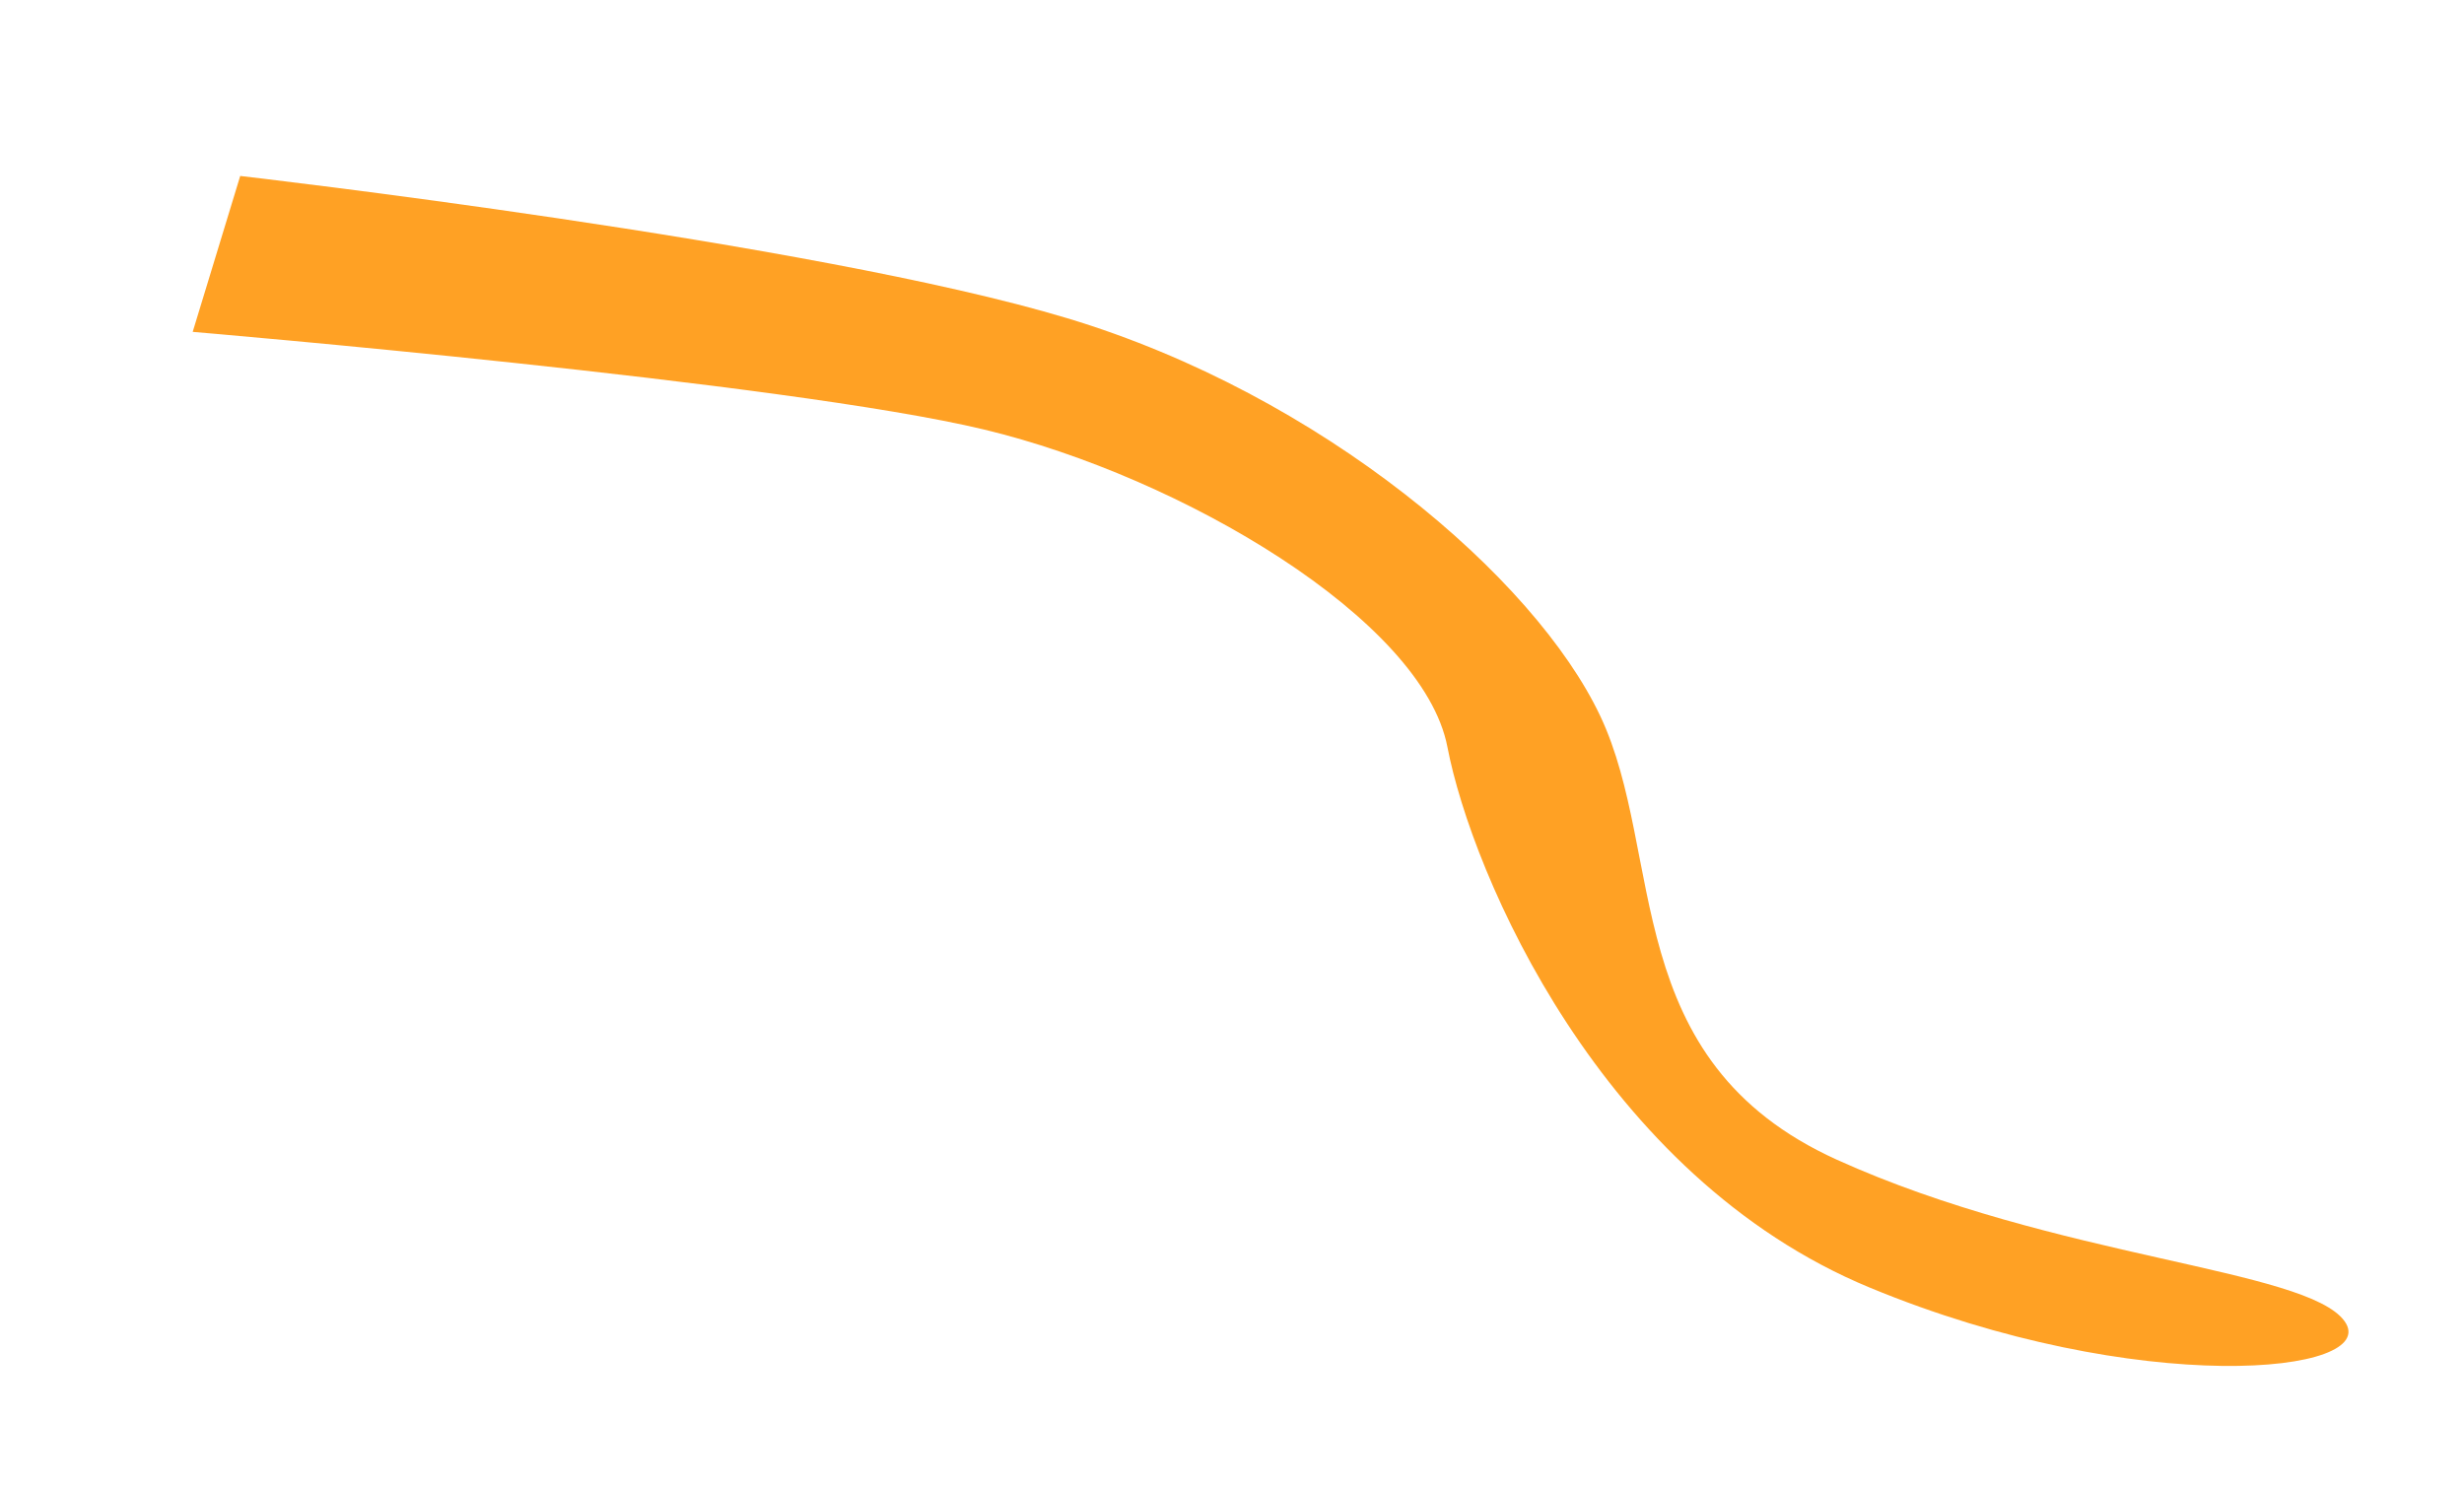 <?xml version="1.0" encoding="UTF-8"?> <svg xmlns="http://www.w3.org/2000/svg" id="_крыса" data-name="крыса" viewBox="0 0 295 178"><defs><style> .cls-1 { fill: #ffa124; } </style></defs><path class="cls-1" d="M28.75,21.07s68.62,7.87,99.04,17.04c30.43,9.17,55.95,31.03,63.8,47.63,7.85,16.6,2.09,41.25,28.32,53.13,26.23,11.88,56.22,13,60.79,19.34,4.56,6.34-24.72,9.28-56.86-4.03-32.14-13.3-47.62-49.49-50.55-64.73-2.93-15.25-31.8-32.33-55.45-38.01-23.66-5.69-94.77-11.7-94.77-11.7l5.69-18.67Z"></path></svg> 